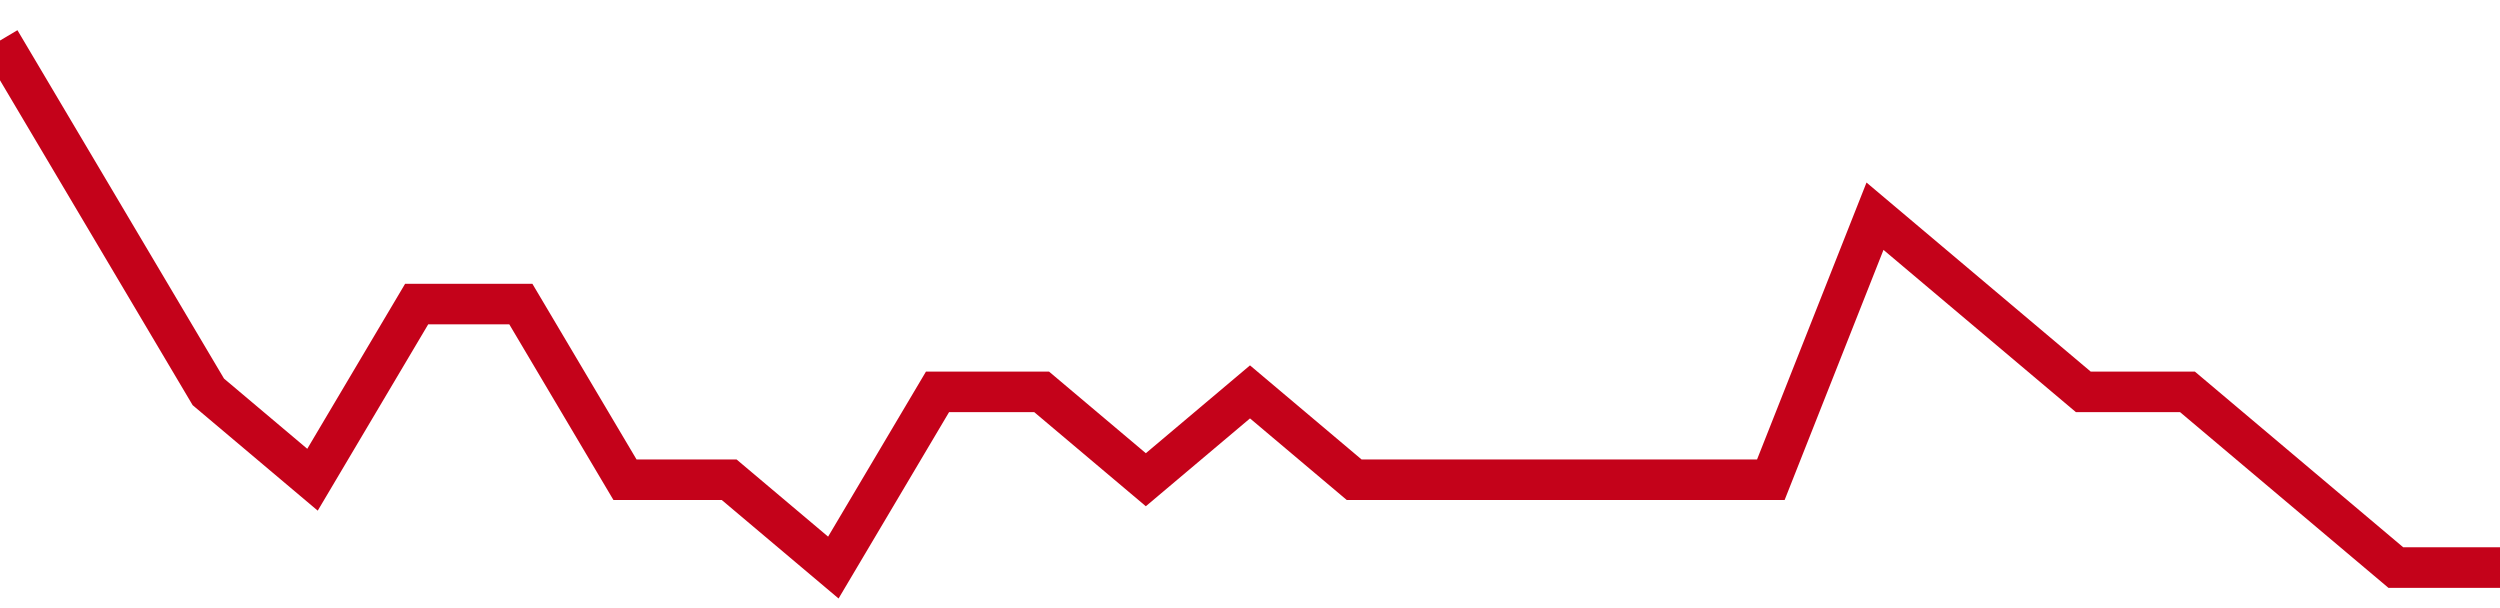 <!-- Generated with https://github.com/jxxe/sparkline/ --><svg viewBox="0 0 185 45" class="sparkline" xmlns="http://www.w3.org/2000/svg"><path class="sparkline--fill" d="M 0 3 L 0 3 L 7.708 16 L 15.417 29 L 23.125 35.5 L 30.833 22.5 L 38.542 22.5 L 46.25 35.5 L 53.958 35.5 L 61.667 42 L 69.375 29 L 77.083 29 L 84.792 35.5 L 92.5 29 L 100.208 35.5 L 107.917 35.5 L 115.625 35.5 L 123.333 35.5 L 131.042 35.5 L 138.75 16 L 146.458 22.5 L 154.167 29 L 161.875 29 L 169.583 35.5 L 177.292 42 L 185 42 V 45 L 0 45 Z" stroke="none" fill="none" ></path><path class="sparkline--line" d="M 0 3 L 0 3 L 7.708 16 L 15.417 29 L 23.125 35.5 L 30.833 22.5 L 38.542 22.5 L 46.25 35.5 L 53.958 35.5 L 61.667 42 L 69.375 29 L 77.083 29 L 84.792 35.5 L 92.5 29 L 100.208 35.5 L 107.917 35.5 L 115.625 35.5 L 123.333 35.5 L 131.042 35.5 L 138.75 16 L 146.458 22.5 L 154.167 29 L 161.875 29 L 169.583 35.5 L 177.292 42 L 185 42" fill="none" stroke-width="3" stroke="#C4021A" ></path></svg>